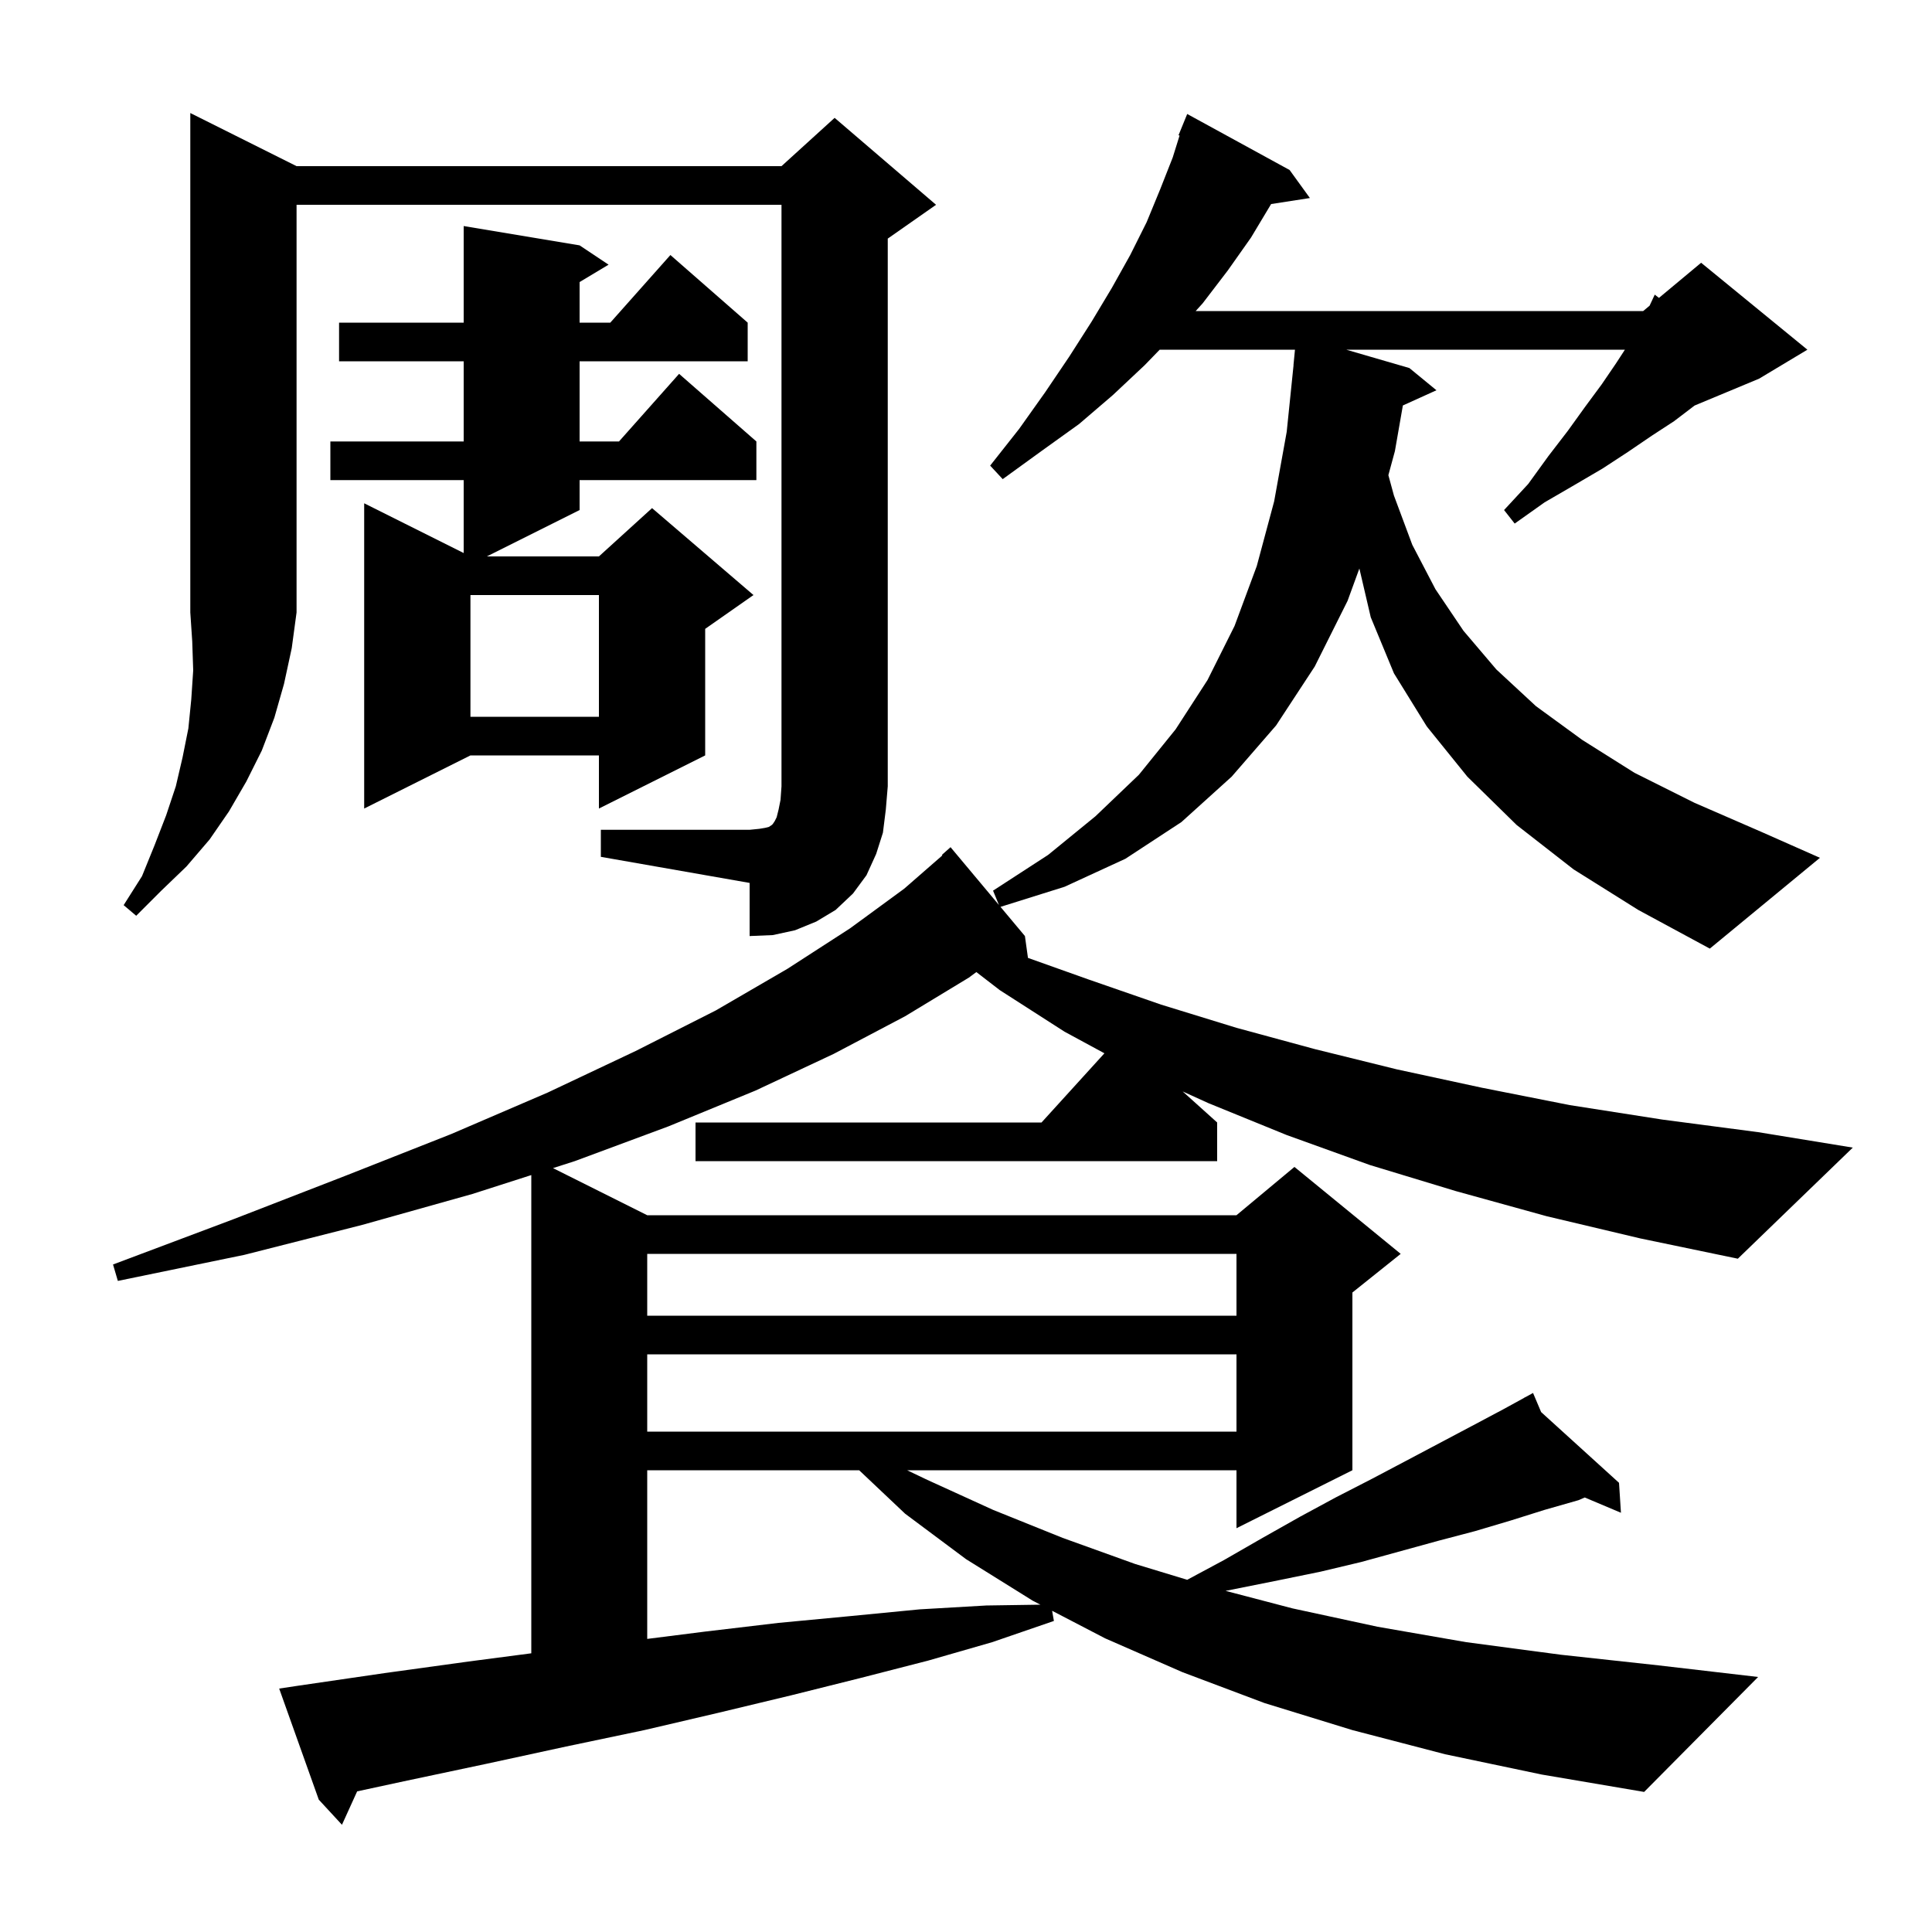 <svg xmlns="http://www.w3.org/2000/svg" xmlns:xlink="http://www.w3.org/1999/xlink" version="1.1" baseProfile="full" viewBox="0 0 200 200" width="200" height="200">
<g fill="black">
<path d="M 162.9 90.0 L 157.0 85.4 L 151.9 80.4 L 147.7 75.2 L 144.3 69.7 L 141.9 63.9 L 140.722 58.851 L 139.5 62.2 L 136.1 69.0 L 132.1 75.1 L 127.5 80.4 L 122.3 85.1 L 116.5 88.9 L 110.2 91.8 L 103.571 93.878 L 106.1 96.9 L 106.414 99.161 L 112.7 101.4 L 120.2 104.0 L 128.0 106.4 L 136.1 108.6 L 144.6 110.7 L 153.4 112.6 L 162.5 114.4 L 172.1 115.9 L 182.0 117.2 L 191.8 118.8 L 179.9 130.3 L 169.8 128.2 L 160.1 125.9 L 150.7 123.3 L 141.8 120.6 L 133.2 117.5 L 125.1 114.2 L 122.429 112.986 L 126.0 116.2 L 126.0 120.2 L 72.0 120.2 L 72.0 116.2 L 107.818 116.2 L 114.33 109.037 L 110.2 106.8 L 103.5 102.5 L 101.071 100.628 L 100.3 101.2 L 93.7 105.2 L 86.3 109.1 L 78.2 112.9 L 69.2 116.6 L 59.5 120.2 L 57.246 120.923 L 67.0 125.8 L 128.0 125.8 L 134.0 120.8 L 145.0 129.8 L 140.0 133.8 L 140.0 152.2 L 128.0 158.2 L 128.0 152.2 L 93.906 152.2 L 96.0 153.2 L 102.8 156.3 L 110.0 159.2 L 117.5 161.9 L 122.898 163.54 L 126.7 161.5 L 130.7 159.2 L 134.6 157.0 L 138.3 155.0 L 142.0 153.1 L 145.6 151.2 L 152.4 147.6 L 155.6 145.9 L 157.838 144.673 L 157.8 144.6 L 157.864 144.658 L 158.7 144.2 L 159.538 146.178 L 167.6 153.5 L 167.8 156.6 L 164.054 155.02 L 163.4 155.3 L 159.9 156.3 L 156.4 157.4 L 152.7 158.5 L 148.9 159.5 L 140.9 161.7 L 136.7 162.7 L 132.3 163.6 L 126.872 164.686 L 133.8 166.5 L 142.6 168.4 L 151.8 170.0 L 161.6 171.3 L 171.7 172.4 L 182.0 173.6 L 170.2 185.5 L 159.6 183.7 L 149.6 181.6 L 140.0 179.1 L 130.9 176.3 L 122.4 173.1 L 114.4 169.6 L 108.914 166.747 L 109.1 167.8 L 102.7 170.0 L 96.1 171.9 L 89.1 173.7 L 81.9 175.5 L 74.4 177.3 L 66.7 179.1 L 58.6 180.8 L 50.3 182.6 L 41.8 184.4 L 36.972 185.442 L 35.4 188.9 L 33.0 186.3 L 28.9 174.8 L 30.9 174.5 L 39.8 173.2 L 48.5 172.0 L 55.0 171.149 L 55.0 121.643 L 48.9 123.6 L 37.5 126.8 L 25.3 129.9 L 12.2 132.6 L 11.7 130.9 L 24.2 126.2 L 35.8 121.7 L 46.7 117.4 L 56.7 113.1 L 65.8 108.8 L 74.1 104.6 L 81.5 100.3 L 88.0 96.1 L 93.6 92.0 L 97.553 88.552 L 97.5 88.5 L 98.4 87.7 L 103.414 93.69 L 102.8 92.2 L 108.5 88.5 L 113.4 84.5 L 117.9 80.2 L 121.7 75.5 L 125.0 70.4 L 127.8 64.8 L 130.1 58.6 L 131.9 51.9 L 133.2 44.7 L 133.908 37.8 L 133.9 37.8 L 134.055 36.2 L 120.05 36.2 L 118.5 37.8 L 115.2 40.9 L 111.7 43.9 L 107.8 46.7 L 103.8 49.6 L 102.5 48.2 L 105.5 44.4 L 108.2 40.6 L 110.7 36.9 L 113.0 33.3 L 115.1 29.8 L 117.0 26.4 L 118.7 23.0 L 120.1 19.6 L 121.4 16.3 L 122.108 14.034 L 122.0 14.0 L 122.9 11.8 L 133.5 17.6 L 135.6 20.5 L 131.586 21.123 L 129.5 24.6 L 127.1 28.0 L 124.5 31.4 L 123.775 32.2 L 170.1 32.2 L 170.765 31.645 L 171.3 30.5 L 171.734 30.838 L 176.1 27.2 L 187.1 36.2 L 182.1 39.2 L 175.429 41.979 L 175.4 42.0 L 173.3 43.6 L 171.0 45.1 L 168.5 46.8 L 165.9 48.5 L 163.0 50.2 L 159.9 52.0 L 156.8 54.2 L 155.7 52.8 L 158.2 50.1 L 160.3 47.2 L 162.3 44.6 L 164.1 42.1 L 165.8 39.8 L 167.3 37.6 L 168.21 36.2 L 139.362 36.2 L 145.9 38.1 L 148.7 40.4 L 145.224 41.974 L 144.4 46.7 L 143.724 49.188 L 144.3 51.3 L 146.2 56.4 L 148.6 61.0 L 151.5 65.3 L 154.9 69.3 L 159.0 73.1 L 163.8 76.6 L 169.2 80.0 L 175.4 83.1 L 182.3 86.1 L 188.4 88.8 L 177.0 98.2 L 169.6 94.2 Z M 67.0 152.2 L 67.0 169.659 L 73.0 168.9 L 80.6 168.0 L 88.0 167.3 L 95.2 166.6 L 102.1 166.2 L 107.701 166.116 L 106.9 165.7 L 100.0 161.4 L 93.7 156.7 L 88.94 152.2 Z M 67.0 140.2 L 67.0 148.2 L 128.0 148.2 L 128.0 140.2 Z M 67.0 129.8 L 67.0 136.2 L 128.0 136.2 L 128.0 129.8 Z M 30.7 17.2 L 80.9 17.2 L 86.4 12.2 L 96.9 21.2 L 91.9 24.7 L 91.9 81.4 L 91.7 83.8 L 91.4 86.2 L 90.7 88.4 L 89.7 90.6 L 88.3 92.5 L 86.5 94.2 L 84.5 95.4 L 82.3 96.3 L 80.0 96.8 L 77.6 96.9 L 77.6 91.4 L 62.2 88.7 L 62.2 85.9 L 77.6 85.9 L 78.6 85.8 L 79.2 85.7 L 79.6 85.6 L 79.9 85.4 L 80.0 85.3 L 80.2 85.0 L 80.4 84.6 L 80.6 83.8 L 80.8 82.8 L 80.9 81.4 L 80.9 21.2 L 30.7 21.2 L 30.7 63.4 L 30.2 67.1 L 29.4 70.8 L 28.4 74.3 L 27.1 77.7 L 25.5 80.9 L 23.7 84.0 L 21.7 86.9 L 19.3 89.7 L 16.7 92.2 L 14.1 94.8 L 12.8 93.7 L 14.7 90.7 L 16.0 87.5 L 17.2 84.4 L 18.2 81.4 L 18.9 78.4 L 19.5 75.4 L 19.8 72.4 L 20.0 69.4 L 19.9 66.4 L 19.7 63.4 L 19.7 11.7 Z M 60.0 25.4 L 63.0 27.4 L 60.0 29.2 L 60.0 33.4 L 63.178 33.4 L 69.4 26.4 L 77.4 33.4 L 77.4 37.4 L 60.0 37.4 L 60.0 45.7 L 64.078 45.7 L 70.3 38.7 L 78.3 45.7 L 78.3 49.7 L 60.0 49.7 L 60.0 52.8 L 50.4 57.6 L 62.0 57.6 L 67.5 52.6 L 78.0 61.6 L 73.0 65.1 L 73.0 78.2 L 62.0 83.7 L 62.0 78.2 L 48.7 78.2 L 37.7 83.7 L 37.7 52.1 L 48.0 57.25 L 48.0 49.7 L 34.2 49.7 L 34.2 45.7 L 48.0 45.7 L 48.0 37.4 L 35.1 37.4 L 35.1 33.4 L 48.0 33.4 L 48.0 23.4 Z M 48.7 61.6 L 48.7 74.2 L 62.0 74.2 L 62.0 61.6 Z " />
</g>
</svg>
